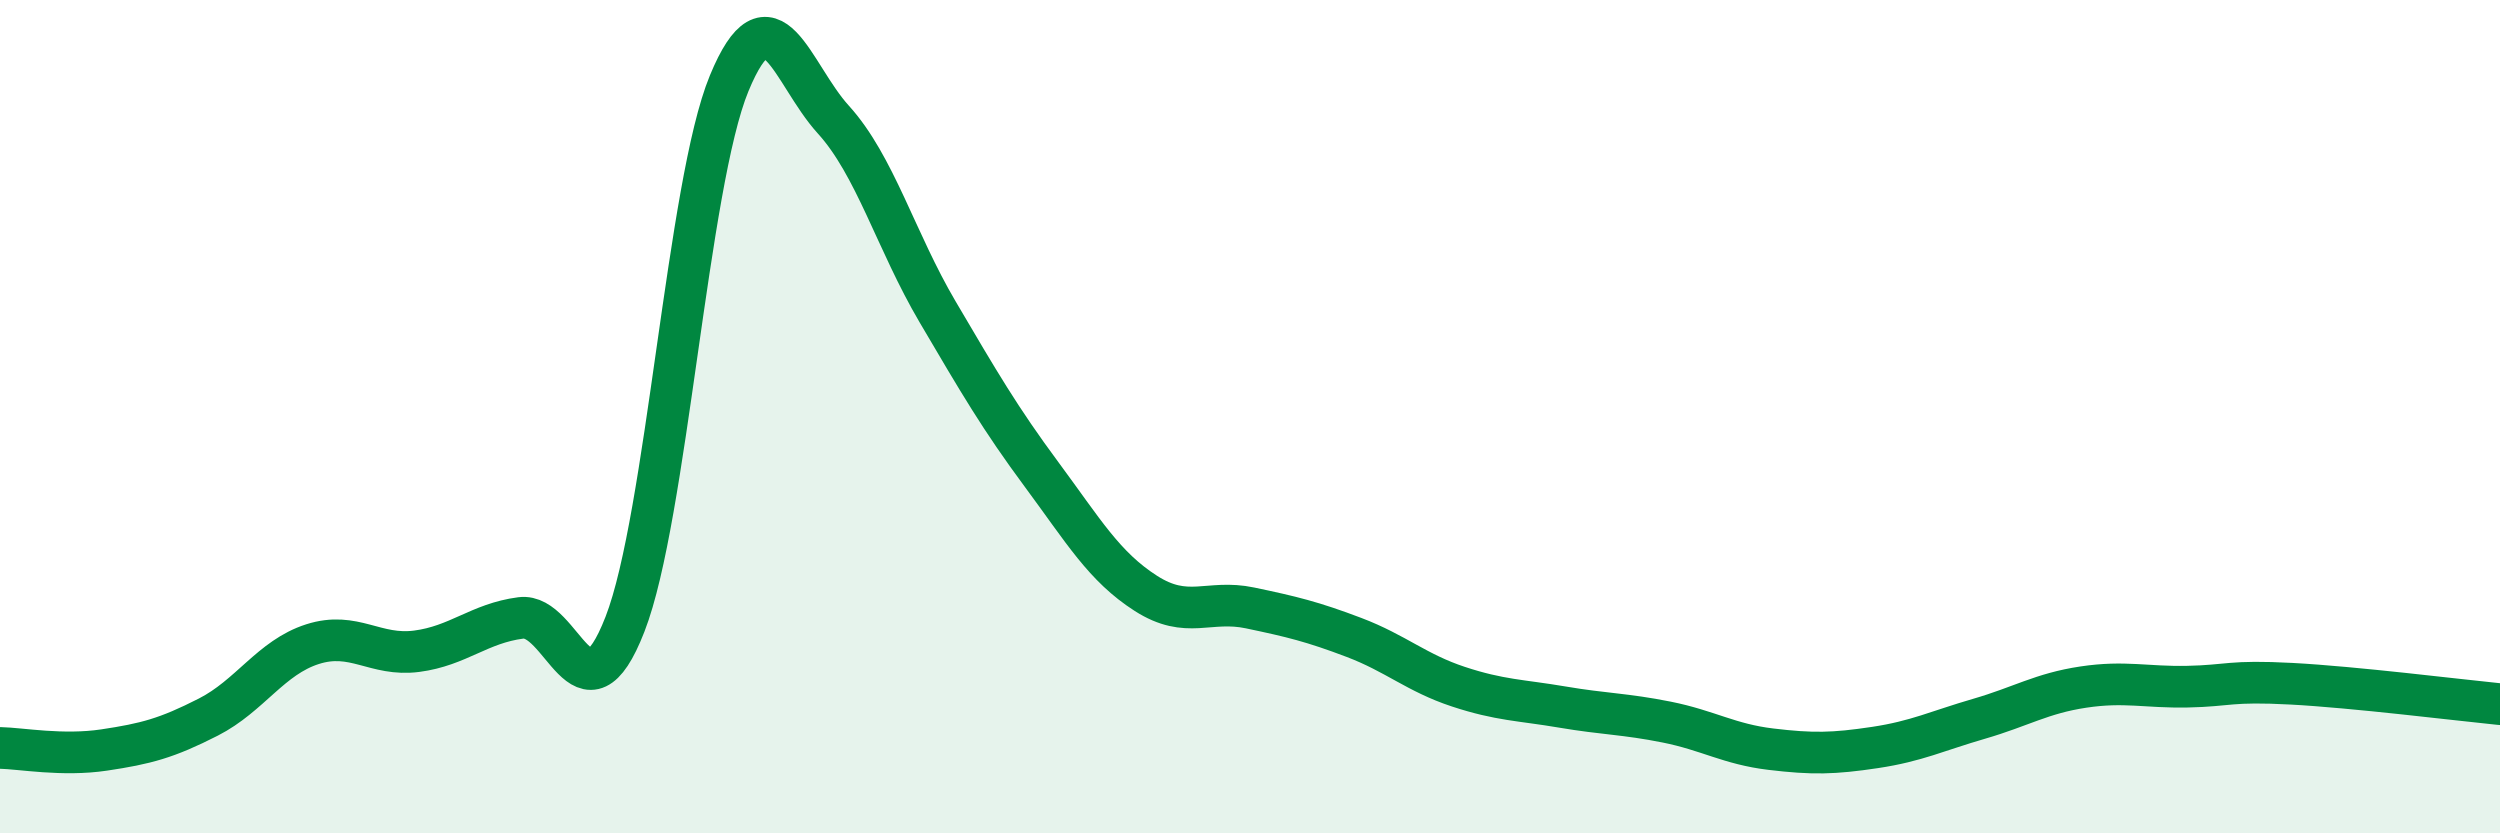 
    <svg width="60" height="20" viewBox="0 0 60 20" xmlns="http://www.w3.org/2000/svg">
      <path
        d="M 0,17.95 C 0.5,17.96 1.5,18.15 2.5,18 C 3.5,17.85 4,17.72 5,17.21 C 6,16.7 6.5,15.78 7.5,15.46 C 8.5,15.14 9,15.76 10,15.63 C 11,15.5 11.5,14.96 12.5,14.83 C 13.5,14.7 14,17.55 15,14.98 C 16,12.41 16.5,4.42 17.5,2 C 18.5,-0.42 19,1.77 20,2.87 C 21,3.97 21.5,5.78 22.5,7.48 C 23.5,9.18 24,10.04 25,11.39 C 26,12.74 26.5,13.6 27.5,14.24 C 28.5,14.88 29,14.38 30,14.59 C 31,14.8 31.5,14.92 32.5,15.3 C 33.5,15.68 34,16.15 35,16.48 C 36,16.81 36.5,16.8 37.5,16.97 C 38.5,17.14 39,17.13 40,17.33 C 41,17.53 41.5,17.86 42.5,17.98 C 43.5,18.1 44,18.09 45,17.94 C 46,17.79 46.5,17.54 47.5,17.25 C 48.5,16.96 49,16.64 50,16.49 C 51,16.34 51.5,16.5 52.5,16.48 C 53.5,16.46 53.5,16.33 55,16.41 C 56.5,16.49 59,16.8 60,16.9L60 20L0 20Z"
        fill="#008740"
        opacity="0.1"
        stroke-linecap="round"
        stroke-linejoin="round"
      />
      <path
        d="M 0,17.95 C 0.5,17.96 1.5,18.15 2.5,18 C 3.5,17.85 4,17.72 5,17.21 C 6,16.7 6.5,15.78 7.5,15.46 C 8.5,15.14 9,15.76 10,15.63 C 11,15.5 11.5,14.96 12.5,14.83 C 13.5,14.7 14,17.55 15,14.98 C 16,12.41 16.5,4.42 17.5,2 C 18.5,-0.42 19,1.77 20,2.87 C 21,3.97 21.5,5.78 22.5,7.48 C 23.5,9.18 24,10.04 25,11.39 C 26,12.74 26.5,13.6 27.5,14.24 C 28.5,14.88 29,14.38 30,14.59 C 31,14.8 31.5,14.92 32.5,15.3 C 33.5,15.68 34,16.15 35,16.48 C 36,16.81 36.5,16.8 37.5,16.97 C 38.5,17.14 39,17.13 40,17.33 C 41,17.53 41.5,17.86 42.5,17.98 C 43.5,18.1 44,18.09 45,17.94 C 46,17.79 46.5,17.54 47.5,17.25 C 48.5,16.96 49,16.64 50,16.49 C 51,16.34 51.5,16.5 52.5,16.48 C 53.5,16.46 53.5,16.33 55,16.41 C 56.5,16.49 59,16.8 60,16.9"
        stroke="#008740"
        stroke-width="1"
        fill="none"
        stroke-linecap="round"
        stroke-linejoin="round"
      />
    </svg>
  